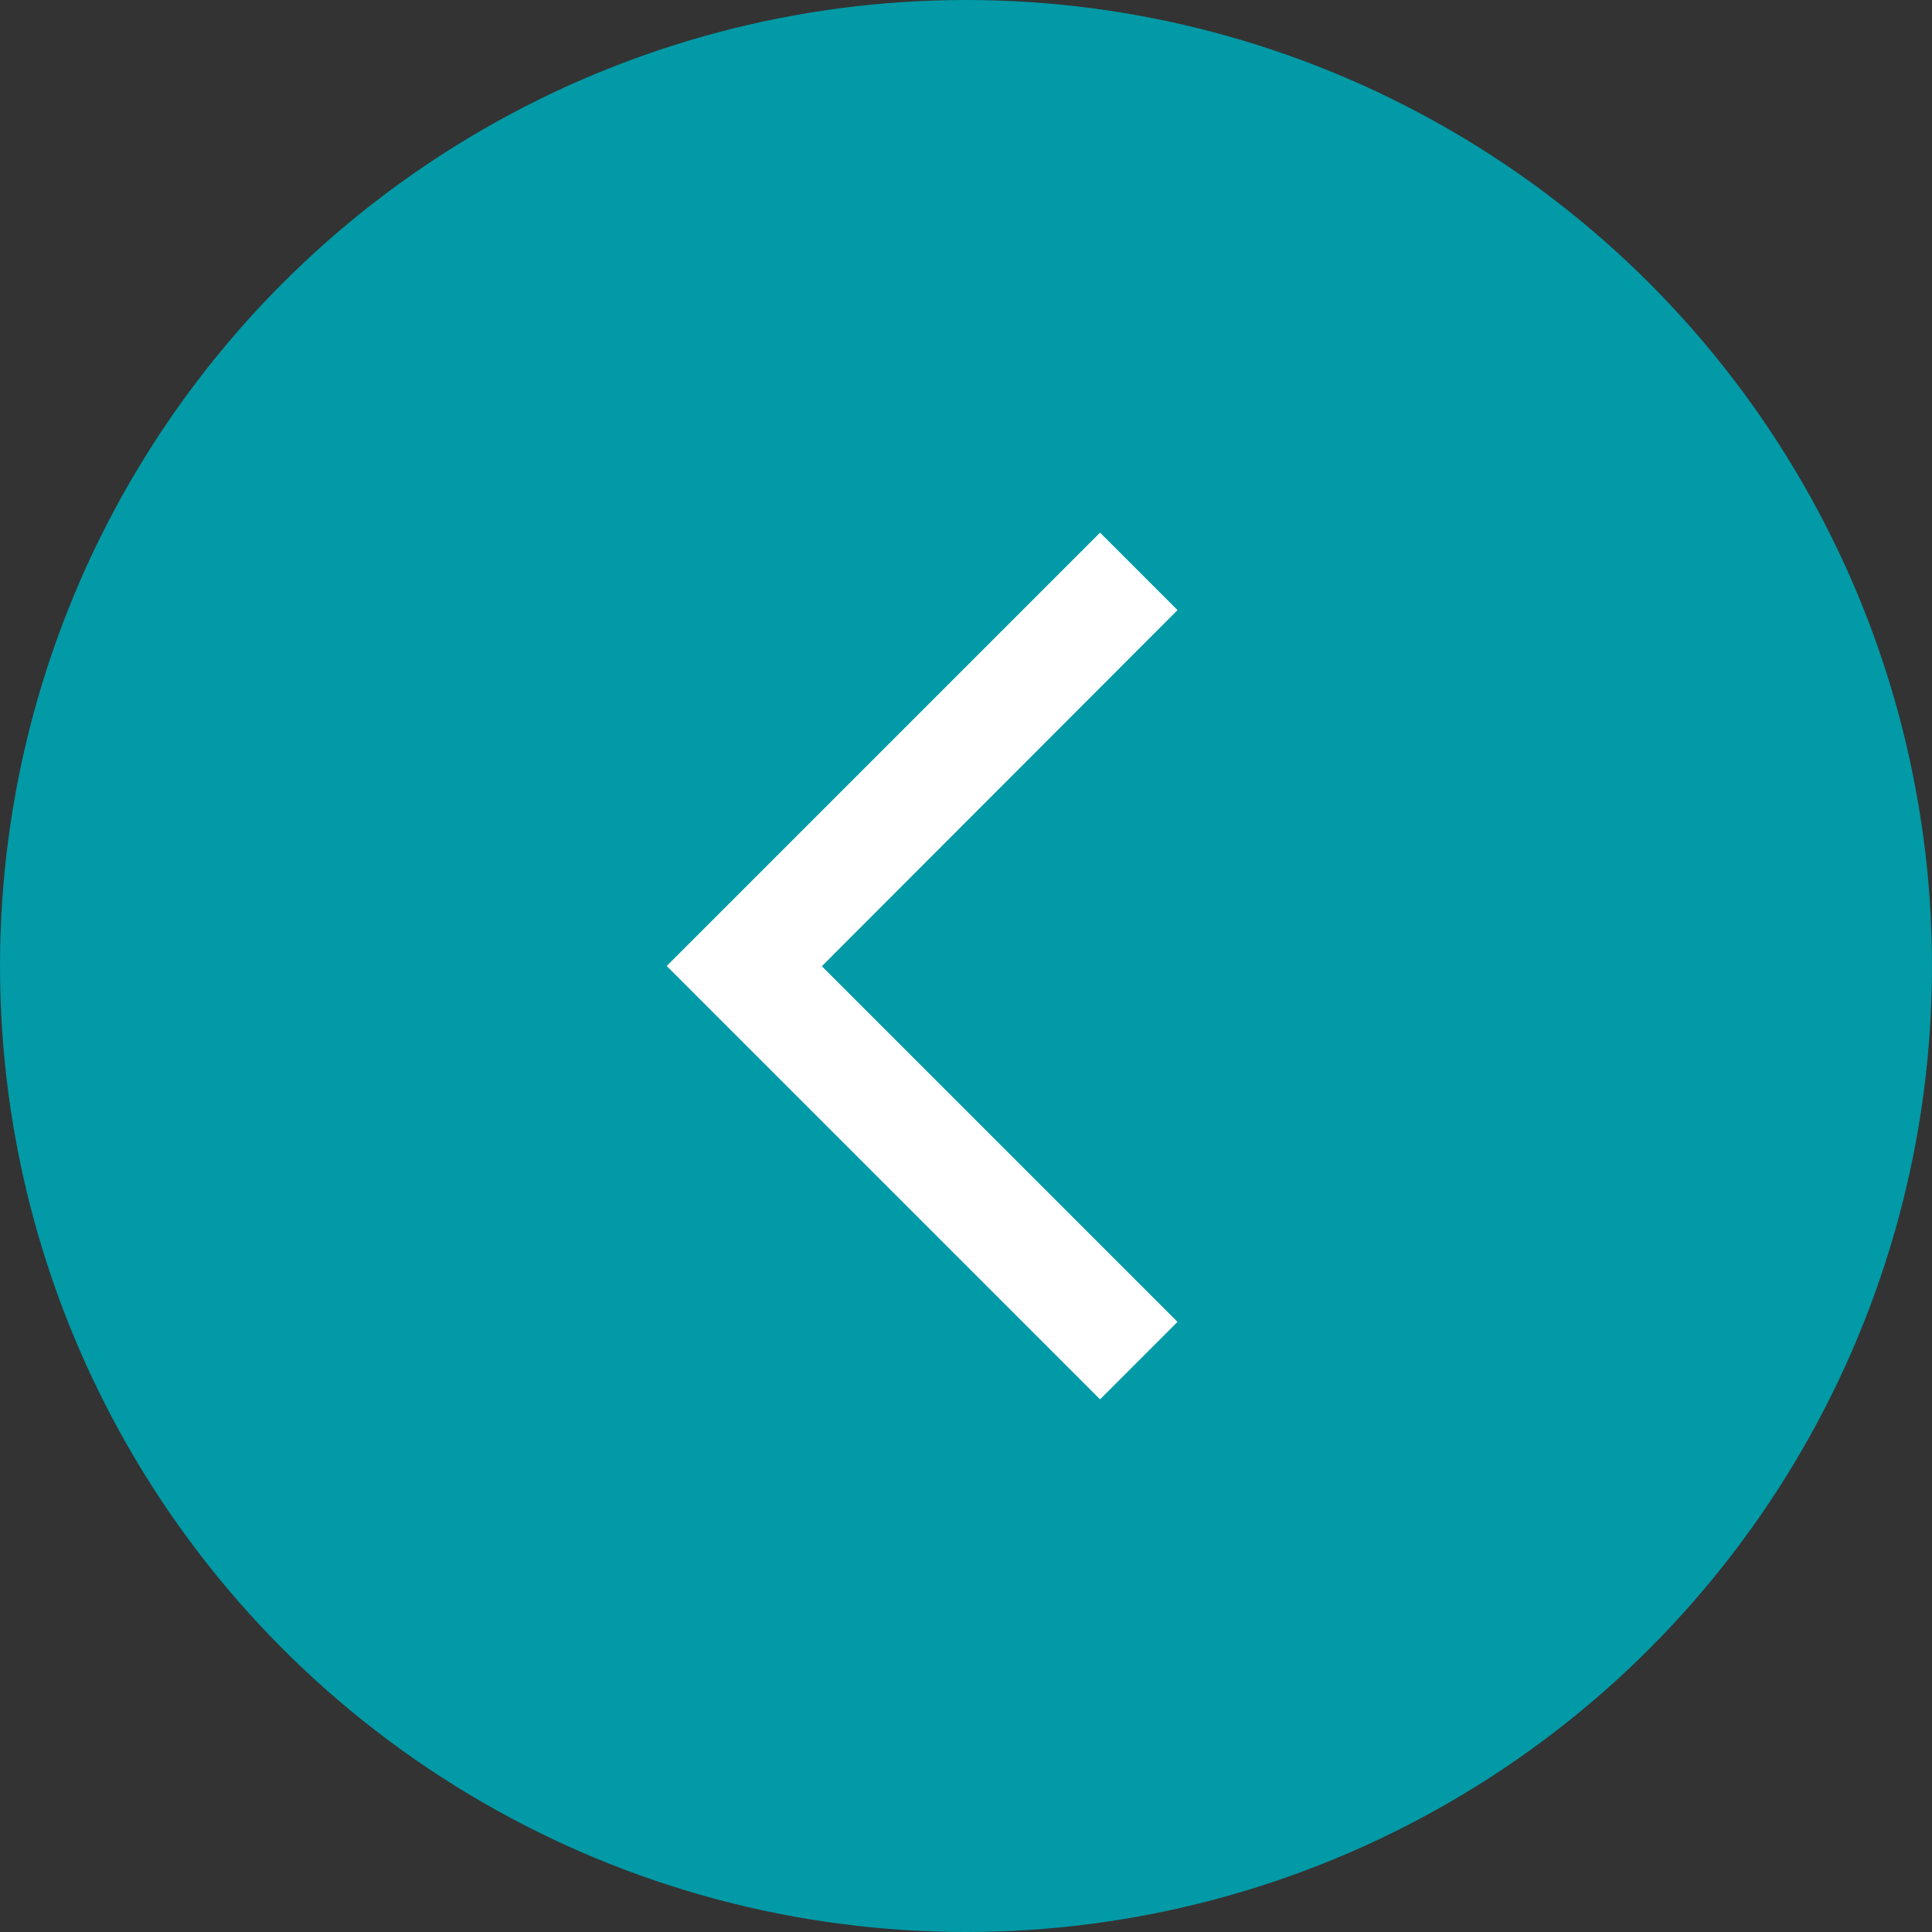 <svg id="Group_170" data-name="Group 170" xmlns="http://www.w3.org/2000/svg" width="44" height="44" viewBox="0 0 44 44">
  <rect x="0" y="0" width="44" height="44" fill="#333333" stroke="none"/>
  <circle id="Ellipse_4" data-name="Ellipse 4" cx="22" cy="22" r="22" fill="#019aa6"/>
  <path id="Icon_material-arrow-back-ios" data-name="Icon material-arrow-back-ios" d="M11.633,4.914,9.869,3.15,0,13.019l9.869,9.869,1.764-1.764-8.1-8.1Z" transform="translate(15.184 8.981)" fill="#fff"/>
</svg>
